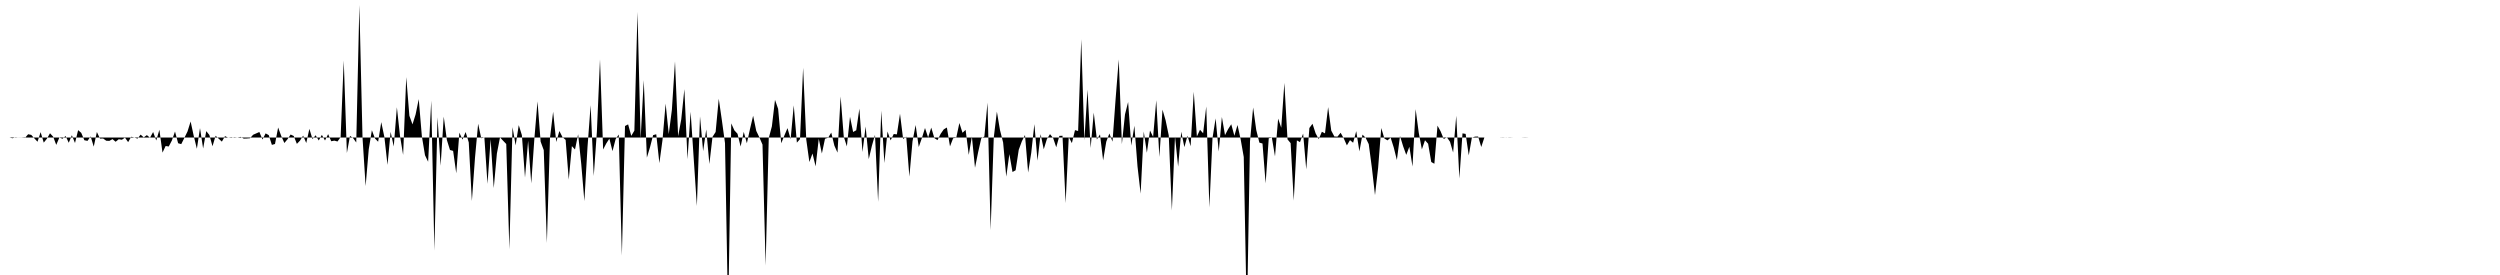 <svg viewBox="0 0 200 22" >
<polyline points="0,11 0.25,11 0.50,11 0.75,11 1,11.06 1.25,10.98 1.50,11.01 1.75,11.01 2,11.03 2.25,10.74 2.50,10.79 2.75,11.07 3,11.34 3.25,10.57 3.50,11.41 3.75,11.10 4,10.66 4.25,10.93 4.50,11.59 4.75,11 5,11.10 5.25,10.88 5.50,11.42 5.75,10.82 6,11.44 6.25,10.41 6.50,10.63 6.75,11.22 7,11.27 7.25,10.91 7.50,11.73 7.75,10.56 8,11.09 8.25,11.08 8.50,11.26 8.75,11.27 9,11.13 9.25,11.34 9.50,11.14 9.75,11.18 10,11.01 10.25,11.37 10.50,10.94 10.75,11 11,11.09 11.25,10.77 11.50,10.99 11.75,10.81 12,11.02 12.25,10.56 12.50,11.24 12.75,10.38 13,12.21 13.25,11.68 13.50,11.72 13.75,11.24 14,10.52 14.25,11.46 14.50,11.53 14.75,11.03 15,10.52 15.25,9.72 15.50,10.88 15.75,11.90 16,10.25 16.25,11.88 16.50,10.49 16.75,10.80 17,11.70 17.25,10.86 17.50,11.10 17.75,11.33 18,10.89 18.25,11.01 18.50,10.97 18.75,11.03 19,11 19.25,10.95 19.50,11.09 19.75,11.08 20,11.06 20.25,10.78 20.50,10.67 20.75,10.56 21,11.16 21.25,10.67 21.50,10.81 21.75,11.59 22,11.52 22.25,10.20 22.50,10.88 22.75,11.44 23,11.14 23.25,10.76 23.50,10.88 23.75,11.51 24,11.25 24.25,10.85 24.50,11.44 24.75,10.31 25,11.13 25.25,10.82 25.50,11.24 25.75,10.79 26,11.24 26.25,10.73 26.50,11.30 26.75,11.25 27,11.32 27.25,10.97 27.50,4.84 27.75,12.24 28,10.87 28.25,11.05 28.50,11.40 28.75,0.40 29,10.98 29.25,14.89 29.50,11.94 29.75,10.42 30,11.08 30.25,11.34 30.50,9.77 30.75,10.96 31,13.19 31.25,10.55 31.50,11.72 31.75,8.58 32,10.87 32.25,12.39 32.50,6.17 32.75,9.26 33,9.95 33.25,9.15 33.50,7.93 33.75,10.91 34,12.42 34.25,12.94 34.50,8.05 34.75,20.05 35,9.38 35.25,13.26 35.50,9.33 35.75,11.20 36,12 36.25,12.07 36.50,13.86 36.75,10.61 37,11.17 37.25,10.56 37.50,11.39 37.75,16.08 38,12.62 38.25,9.90 38.50,11.06 38.75,11 39,14.71 39.25,11.13 39.50,15.05 39.75,12.29 40,10.99 40.25,11.26 40.50,11.52 40.75,19.95 41,10.17 41.25,11.63 41.50,10.01 41.75,10.81 42,14.20 42.25,11.26 42.50,14.67 42.75,11.09 43,8.11 43.25,11.33 43.50,12.01 43.75,19.44 44,11.02 44.25,8.94 44.50,11.36 44.75,10.48 45,10.97 45.25,11.19 45.50,14.37 45.75,11.69 46,11.96 46.25,10.74 46.50,13.12 46.75,16.09 47,11.77 47.25,8.41 47.50,14.08 47.75,10.55 48,4.75 48.25,11.96 48.50,11.48 48.75,11.09 49,12.09 49.25,11.13 49.50,10.76 49.75,20.45 50,10.08 50.25,9.95 50.50,10.87 50.75,10.45 51,0.95 51.25,11.11 51.50,6.41 51.75,12.61 52,11.78 52.25,10.81 52.50,10.74 52.75,13.05 53,11.20 53.25,8.29 53.50,10.73 53.75,8.79 54,4.91 54.25,10.90 54.50,9.55 54.75,7.13 55,12.74 55.25,8.94 55.50,12.73 55.75,16.48 56,9.31 56.25,12.09 56.50,10.36 56.75,13.12 57,10.95 57.25,10.56 57.50,7.90 57.75,9.62 58,11.45 58.25,25.35 58.50,9.87 58.75,10.43 59,10.70 59.25,11.72 59.50,10.55 59.75,11.46 60,10.32 60.25,9.26 60.50,10.47 60.75,10.99 61,11.57 61.25,21.25 61.50,11.05 61.75,10.11 62,7.99 62.25,8.71 62.50,11.46 62.75,10.84 63,10.25 63.25,11.13 63.50,8.43 63.75,11.41 64,11.13 64.25,5.42 64.50,11.16 64.75,12.96 65,12.28 65.25,13.31 65.50,11.10 65.75,12.28 66,11.10 66.25,11.02 66.50,10.61 66.75,11.65 67,12.21 67.25,7.72 67.50,10.93 67.75,11.71 68,9.34 68.25,10.56 68.50,10.42 68.75,8.69 69,12.16 69.25,10.12 69.50,12.73 69.75,11.67 70,10.79 70.25,16.15 70.50,8.85 70.75,13.04 71,10.52 71.25,11.23 71.50,10.72 71.75,10.75 72,9.10 72.25,11.12 72.50,10.93 72.75,14.13 73,11.31 73.25,10 73.50,11.76 73.75,11.05 74,10.24 74.25,11 74.50,10.21 74.75,11.05 75,11.21 75.25,10.71 75.50,10.35 75.75,10.20 76,11.71 76.25,11.06 76.50,11.02 76.75,9.84 77,10.62 77.25,10.39 77.50,12.39 77.75,10.92 78,13.42 78.25,12.18 78.50,11.07 78.75,10.92 79,8.21 79.25,18.41 79.50,11.02 79.75,8.93 80,10.41 80.25,11.40 80.50,14.13 80.75,12.33 81,13.76 81.25,13.62 81.50,11.98 81.75,11.30 82,10.80 82.25,13.80 82.50,12.22 82.75,9.93 83,12.85 83.25,10.73 83.50,11.94 83.75,11.13 84,10.73 84.25,11.04 84.50,11.78 84.75,10.87 85,10.86 85.25,16.25 85.50,10.96 85.75,11.45 86,10.41 86.25,10.48 86.50,3.14 86.75,11.23 87,7.17 87.25,11.84 87.50,9.01 87.75,11.16 88,10.75 88.25,12.83 88.50,11.34 88.75,10.68 89,11.33 89.25,7.90 89.50,4.76 89.75,11.53 90,9.15 90.25,8.16 90.50,11.65 90.75,10.06 91,13.31 91.25,15.49 91.50,10.52 91.75,12.22 92,10.44 92.25,10.95 92.50,8.02 92.75,12.56 93,8.77 93.25,9.63 93.50,10.83 93.75,16.84 94,10.91 94.25,13.33 94.50,10.54 94.75,11.77 95,10.86 95.25,11.70 95.50,7.34 95.75,10.92 96,10.38 96.25,10.66 96.50,8.52 96.75,16.60 97,11.05 97.25,9.47 97.50,12.12 97.75,9.36 98,10.81 98.25,10.33 98.50,9.94 98.75,10.86 99,10 99.25,11.13 99.50,12.56 99.75,25.67 100,11.31 100.25,8.60 100.50,10.40 100.75,11.41 101,11.48 101.25,14.67 101.50,11.06 101.75,11.01 102,12.51 102.25,9.49 102.50,10.22 102.75,6.63 103,11.15 103.25,11.45 103.50,16.05 103.75,11.23 104,11.37 104.25,10.69 104.50,13.55 104.75,10.24 105,9.90 105.25,10.67 105.50,11.13 105.75,10.54 106,10.67 106.25,8.57 106.50,10.45 106.75,10.92 107,10.93 107.25,10.62 107.50,11.07 107.75,11.63 108,11.21 108.25,11.42 108.50,10.49 108.75,12.11 109,10.77 109.25,11.02 109.50,11.53 109.75,13.42 110,15.61 110.25,13.43 110.50,10.24 110.75,11.08 111,11.23 111.25,11.01 111.50,11.80 111.75,12.80 112,10.88 112.25,11.70 112.50,12.39 112.75,11.74 113,13.32 113.25,8.73 113.50,10.62 113.75,11.95 114,11.22 114.25,11.50 114.50,12.96 114.75,13.10 115,10.05 115.25,10.51 115.50,11.12 115.75,10.98 116,11.34 116.25,12.20 116.50,9.26 116.75,14.28 117,10.67 117.25,10.71 117.50,12.43 117.75,11.01 118,10.93 118.25,10.92 118.50,11.76 118.75,11 119,11 119.25,11 119.50,11 119.75,11 120,11 120.25,10.99 120.50,11.01 120.75,10.99 121,11 121.25,11 121.50,11 121.75,11 122,10.99 122.25,11 122.50,11 122.75,11 123,11 123.25,11 123.50,11 123.75,11 124,11 124.25,11 124.50,11 124.75,11 125,11 125.25,11 125.50,11 125.75,11 126,11 126.25,11 126.50,11 126.75,11 127,11 127.25,11 127.50,11 127.75,11 128,11 128.25,11 128.50,11 128.75,11 129,11 129.25,11 129.50,11 129.75,11 130,11 130.25,11 130.50,11 130.75,11 131,11 131.25,11 131.50,11 131.75,11 132,11 132.25,11 132.50,11 132.75,11 133,11 133.25,11 133.50,11 133.75,11 134,11 134.25,11 134.50,11 134.75,11 135,11 135.25,11 135.50,11 135.75,11 136,11 136.25,11 136.50,11 136.75,11 137,11 137.25,11 137.50,11 137.75,11 138,11 138.25,11 138.50,11 138.75,11 139,11 139.25,11 139.50,11 139.75,11 140,11 140.25,11 140.50,11 140.75,11 141,11 141.25,11 141.50,11 141.75,11 142,11 142.25,11 142.50,11 142.75,11 143,11 143.25,11 143.50,11 143.75,11 144,11 144.25,11 144.50,11 144.75,11 145,11 145.25,11 145.50,11 145.75,11 146,11 146.25,11 146.50,11 146.75,11 147,11 147.25,11 147.50,11 147.75,11 148,11 148.25,11 148.50,11 148.75,11 149,11 149.25,11 149.50,11 149.75,11 150,11 150.25,11 150.50,11 150.75,11 151,11 151.25,11 151.50,11 151.75,11 152,11 152.25,11 152.50,11 152.75,11 153,11 153.25,11 153.50,11 153.75,11 154,11 154.25,11 154.50,11 154.75,11 155,11 155.25,11 155.50,11 155.75,11 156,11 156.25,11 156.50,11 156.75,11 157,11 157.25,11 157.50,11 157.75,11 158,11 158.25,11 158.50,11 158.75,11 159,11 159.25,11 159.50,11 159.75,11 160,11 160.25,11 160.50,11 160.75,11 161,11 161.25,11 161.50,11 161.75,11 162,11 162.25,11 162.50,11 162.75,11 163,11 163.25,11 163.50,11 163.75,11 164,11 164.25,11 164.50,11 164.75,11 165,11 165.25,11 165.50,11 165.75,11 166,11 166.25,11 166.50,11 166.75,11 167,11 167.25,11 167.50,11 167.75,11 168,11 168.25,11 168.50,11 168.75,11 169,11 169.25,11 169.50,11 169.75,11 170,11 170.25,11 170.50,11 170.75,11 171,11 171.25,11 171.50,11 171.75,11 172,11 172.25,11 172.50,11 172.75,11 173,11 173.25,11 173.50,11 173.75,11 174,11 174.25,11 174.50,11 174.75,11 175,11 175.25,11 175.50,11 175.75,11 176,11 176.25,11 176.50,11 176.75,11 177,11 177.25,11 177.50,11 177.75,11 178,11 178.25,11 178.50,11 178.75,11 179,11 179.25,11 179.50,11 179.75,11 180,11 180.25,11 180.50,11 180.75,11 181,11 181.25,11 181.50,11 181.75,11 182,11 182.25,11 182.50,11 182.75,11 183,11 183.25,11 183.50,11 183.75,11 184,11 184.25,11 184.50,11 184.75,11 185,11 185.25,11 185.50,11 185.75,11 186,11 186.25,11 186.50,11 186.75,11 187,11 187.25,11 187.50,11 187.75,11 188,11 188.25,11 188.50,11 188.75,11 189,11 189.25,11 189.50,11 189.75,11 190,11 190.25,11 190.50,11 190.75,11 191,11 191.25,11 191.50,11 191.75,11 192,11 192.25,11 192.50,11 192.75,11 193,11 193.25,11 193.50,11 193.75,11 194,11 194.25,11 194.50,11 194.75,11 195,11 195.25,11 195.50,11 195.75,11 196,11 196.25,11 196.50,11 196.75,11 197,11 197.25,11 197.50,11 197.75,11 198,11 198.25,11 198.50,11 198.75,11 199,11 199.25,11 199.50,11 199.75,11 " />
</svg>